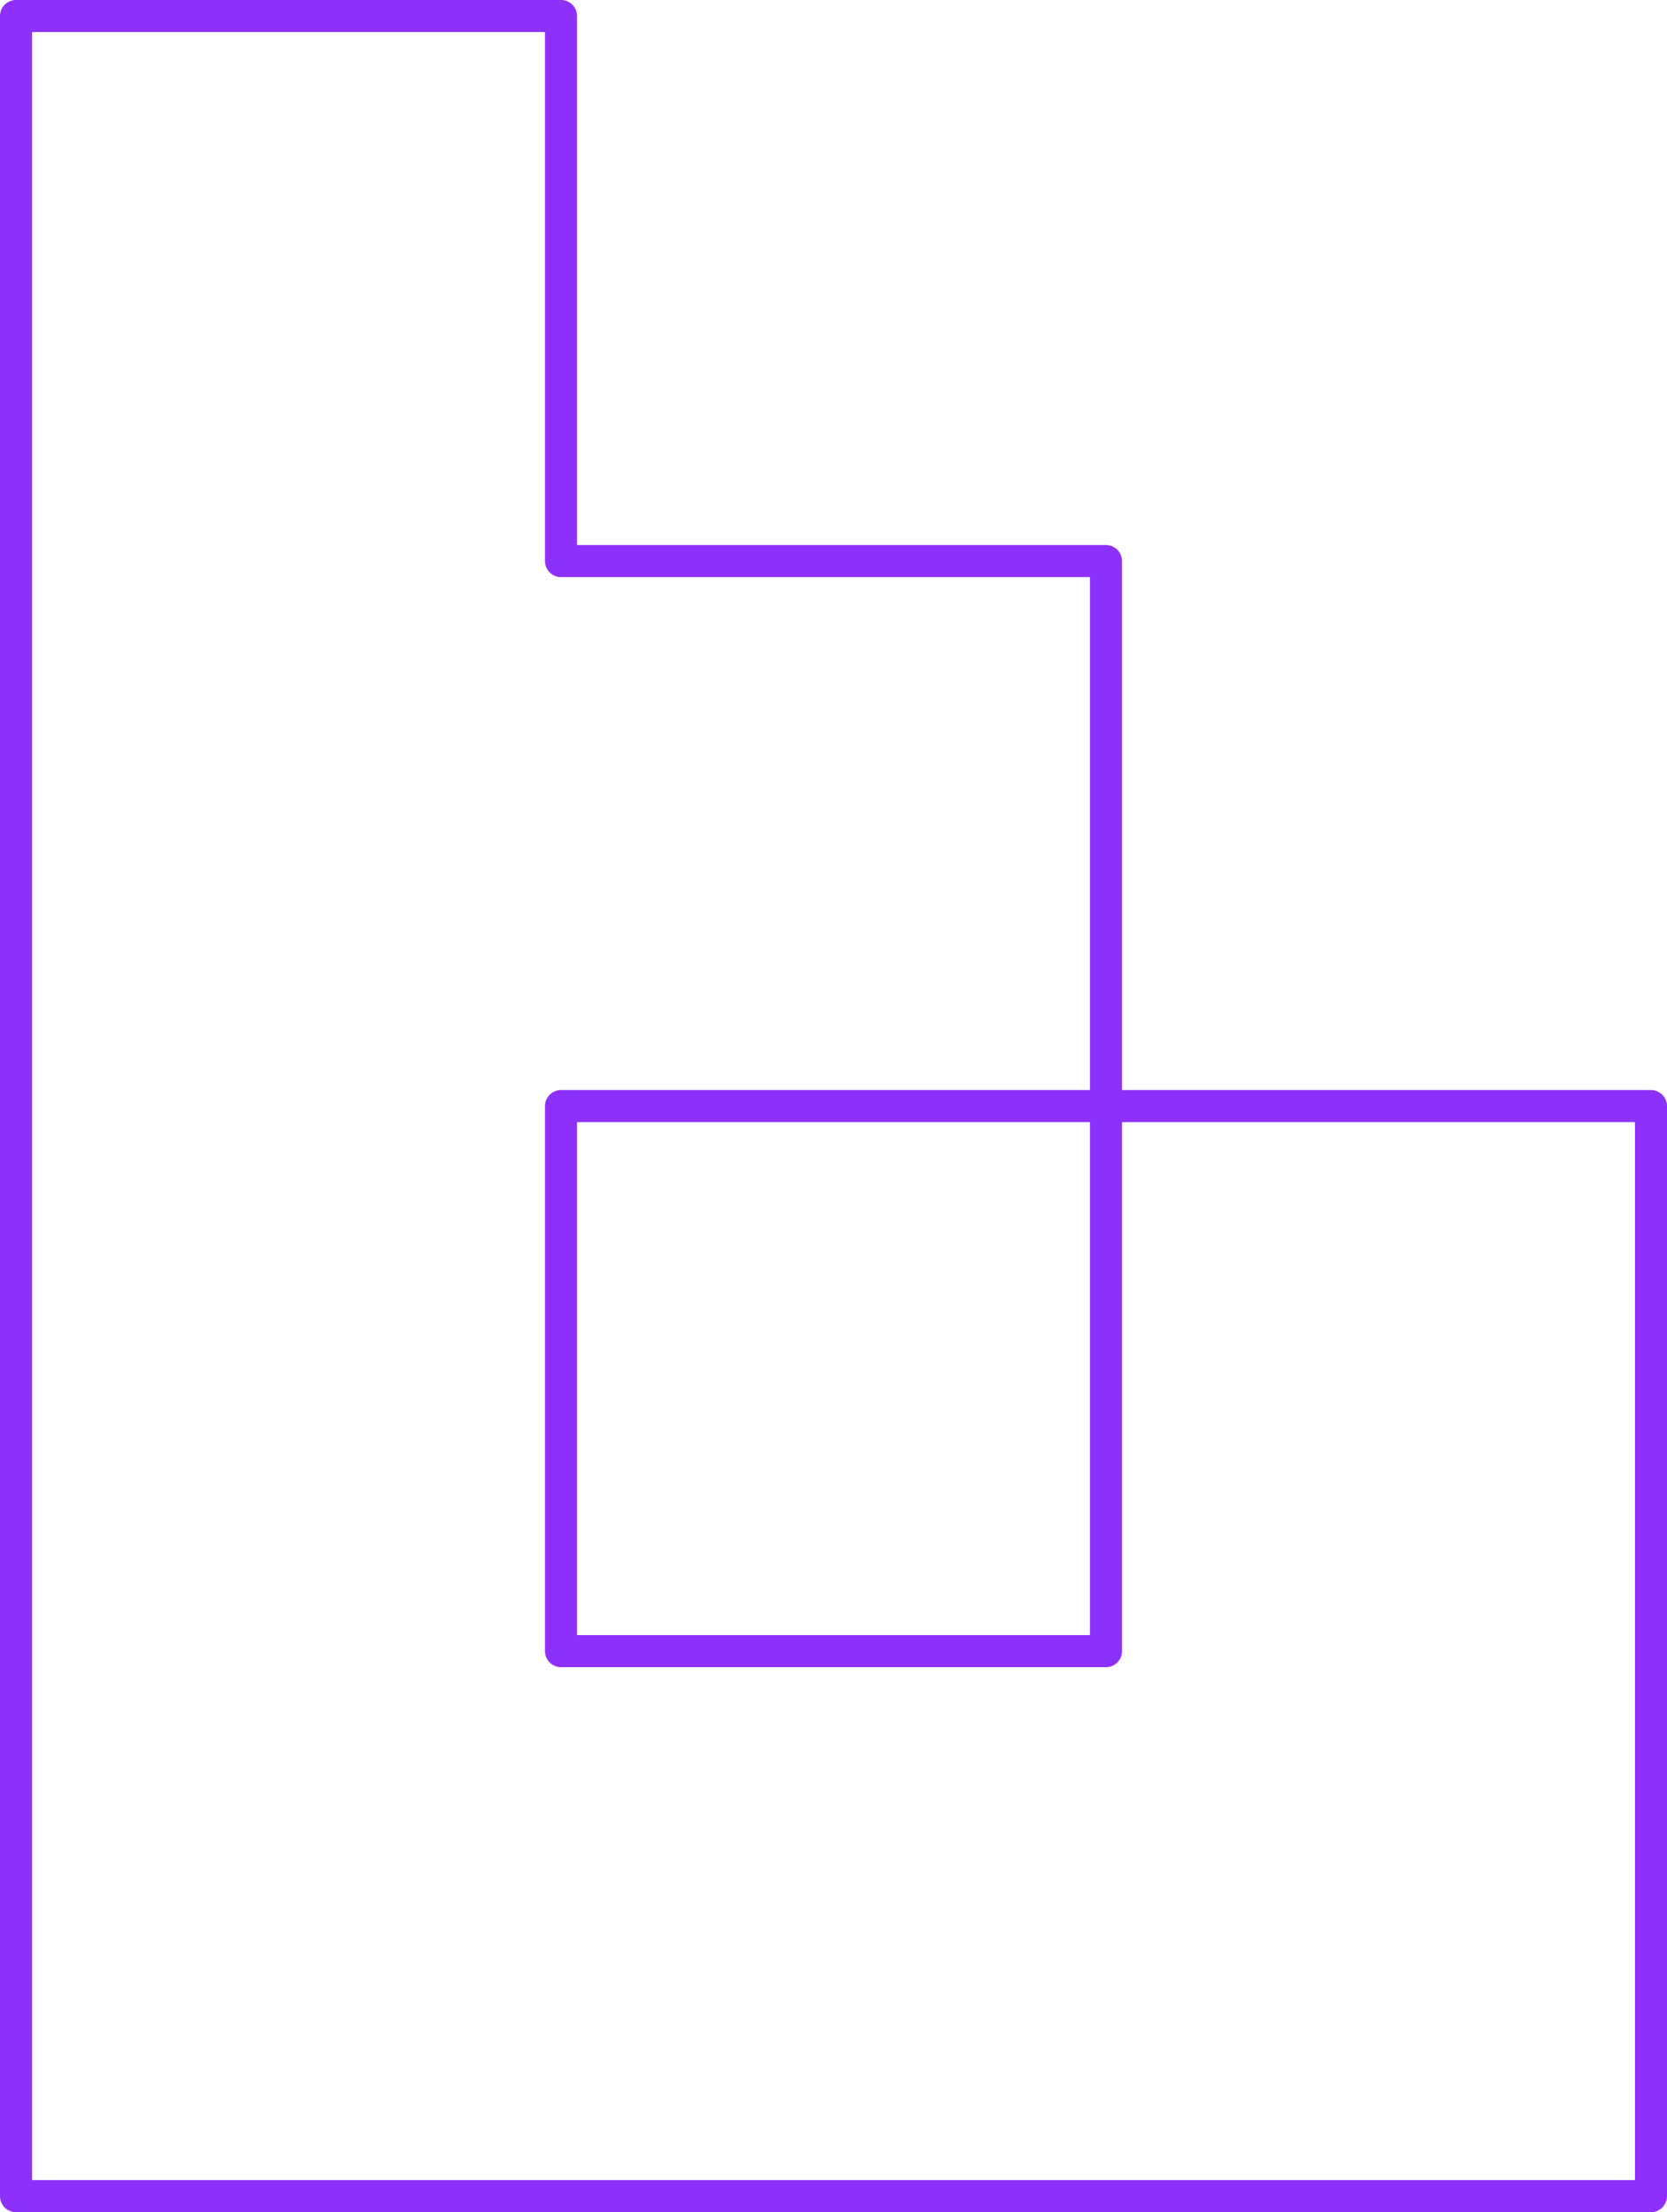 <svg xmlns="http://www.w3.org/2000/svg" version="1.1" viewBox="0 0 52 69" at-a-icon="" class="a-icon l-benefits__icon svg-icon svg-fill svg-up l-benefits__icon--6"><g data-name="Layer 2"><path pid="0" d="M34.5 34.5v-17h-17V.5H.5v68h51v-34zm-17 17v-17h17v17z" fill="none" stroke="#8d30f9" stroke-linecap="round" stroke-linejoin="round" data-name="Слой 1"></path></g></svg>
